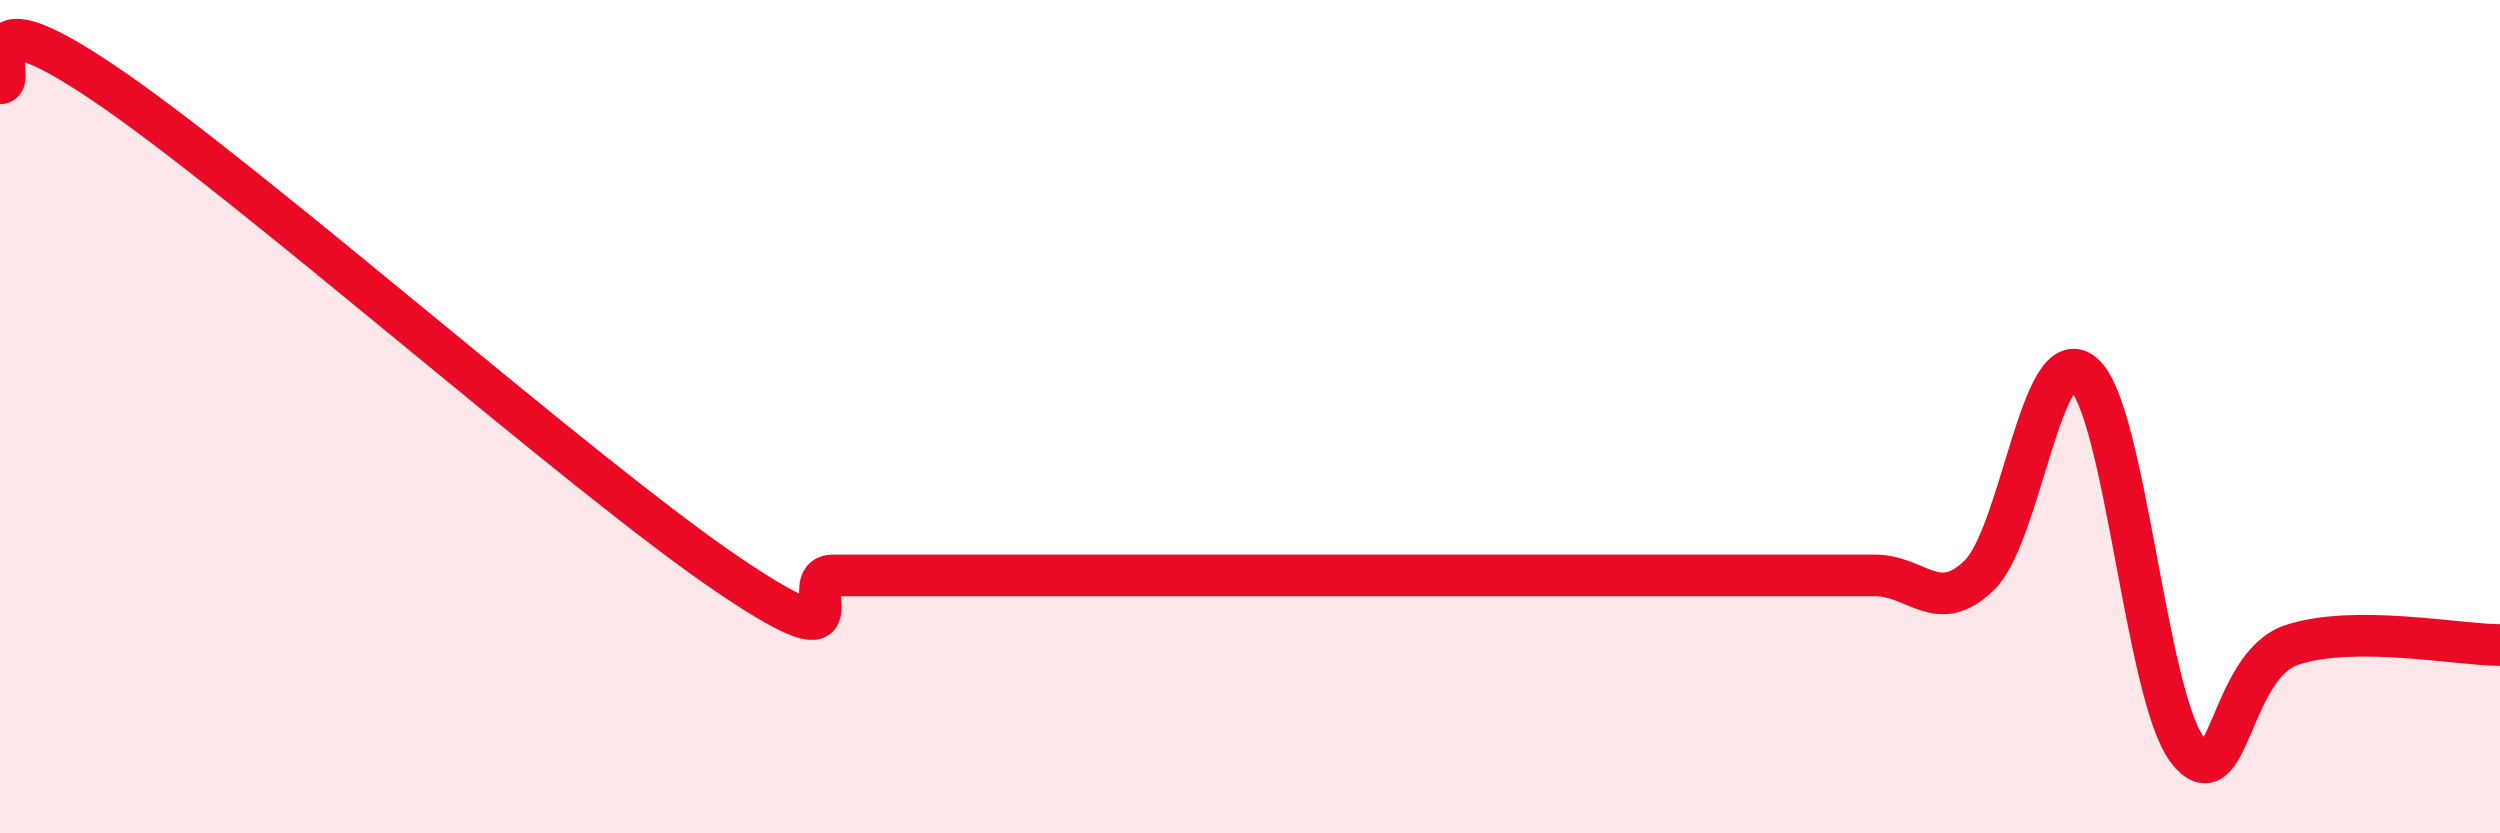 
    <svg width="60" height="20" viewBox="0 0 60 20" xmlns="http://www.w3.org/2000/svg">
      <path
        d="M 0,2 C 0.5,2 -1,-0.36 2.5,2 C 6,4.36 14,11.45 17.5,13.81 C 21,16.17 19,13.81 20,13.81 C 21,13.81 21.5,13.81 22.5,13.81 C 23.5,13.81 24,13.81 25,13.81 C 26,13.81 26.5,13.81 27.5,13.81 C 28.5,13.81 29,13.81 30,13.81 C 31,13.81 31.5,13.81 32.5,13.81 C 33.5,13.81 34,13.81 35,13.81 C 36,13.81 36.5,13.81 37.5,13.81 C 38.5,13.81 39,13.81 40,13.81 C 41,13.81 41.5,13.81 42.5,13.81 C 43.5,13.81 44,13.81 45,13.81 C 46,13.81 46.5,14.78 47.5,13.81 C 48.5,12.84 49,8.13 50,8.97 C 51,9.81 51.5,16.7 52.5,18 C 53.5,19.3 53.5,15.98 55,15.48 C 56.5,14.98 59,15.48 60,15.48L60 20L0 20Z"
        fill="#EB0A25"
        opacity="0.1"
        stroke-linecap="round"
        stroke-linejoin="round"
      />
      <path
        d="M 0,2 C 0.5,2 -1,-0.36 2.5,2 C 6,4.36 14,11.45 17.5,13.81 C 21,16.17 19,13.81 20,13.81 C 21,13.81 21.5,13.81 22.5,13.81 C 23.5,13.81 24,13.81 25,13.81 C 26,13.81 26.5,13.81 27.5,13.81 C 28.5,13.81 29,13.81 30,13.81 C 31,13.81 31.5,13.81 32.5,13.81 C 33.5,13.81 34,13.81 35,13.81 C 36,13.81 36.5,13.81 37.5,13.81 C 38.5,13.81 39,13.81 40,13.81 C 41,13.81 41.5,13.81 42.5,13.81 C 43.5,13.81 44,13.81 45,13.81 C 46,13.81 46.5,14.78 47.5,13.81 C 48.5,12.84 49,8.13 50,8.97 C 51,9.81 51.5,16.7 52.5,18 C 53.5,19.3 53.5,15.98 55,15.48 C 56.5,14.98 59,15.48 60,15.48"
        stroke="#EB0A25"
        stroke-width="1"
        fill="none"
        stroke-linecap="round"
        stroke-linejoin="round"
      />
    </svg>
  